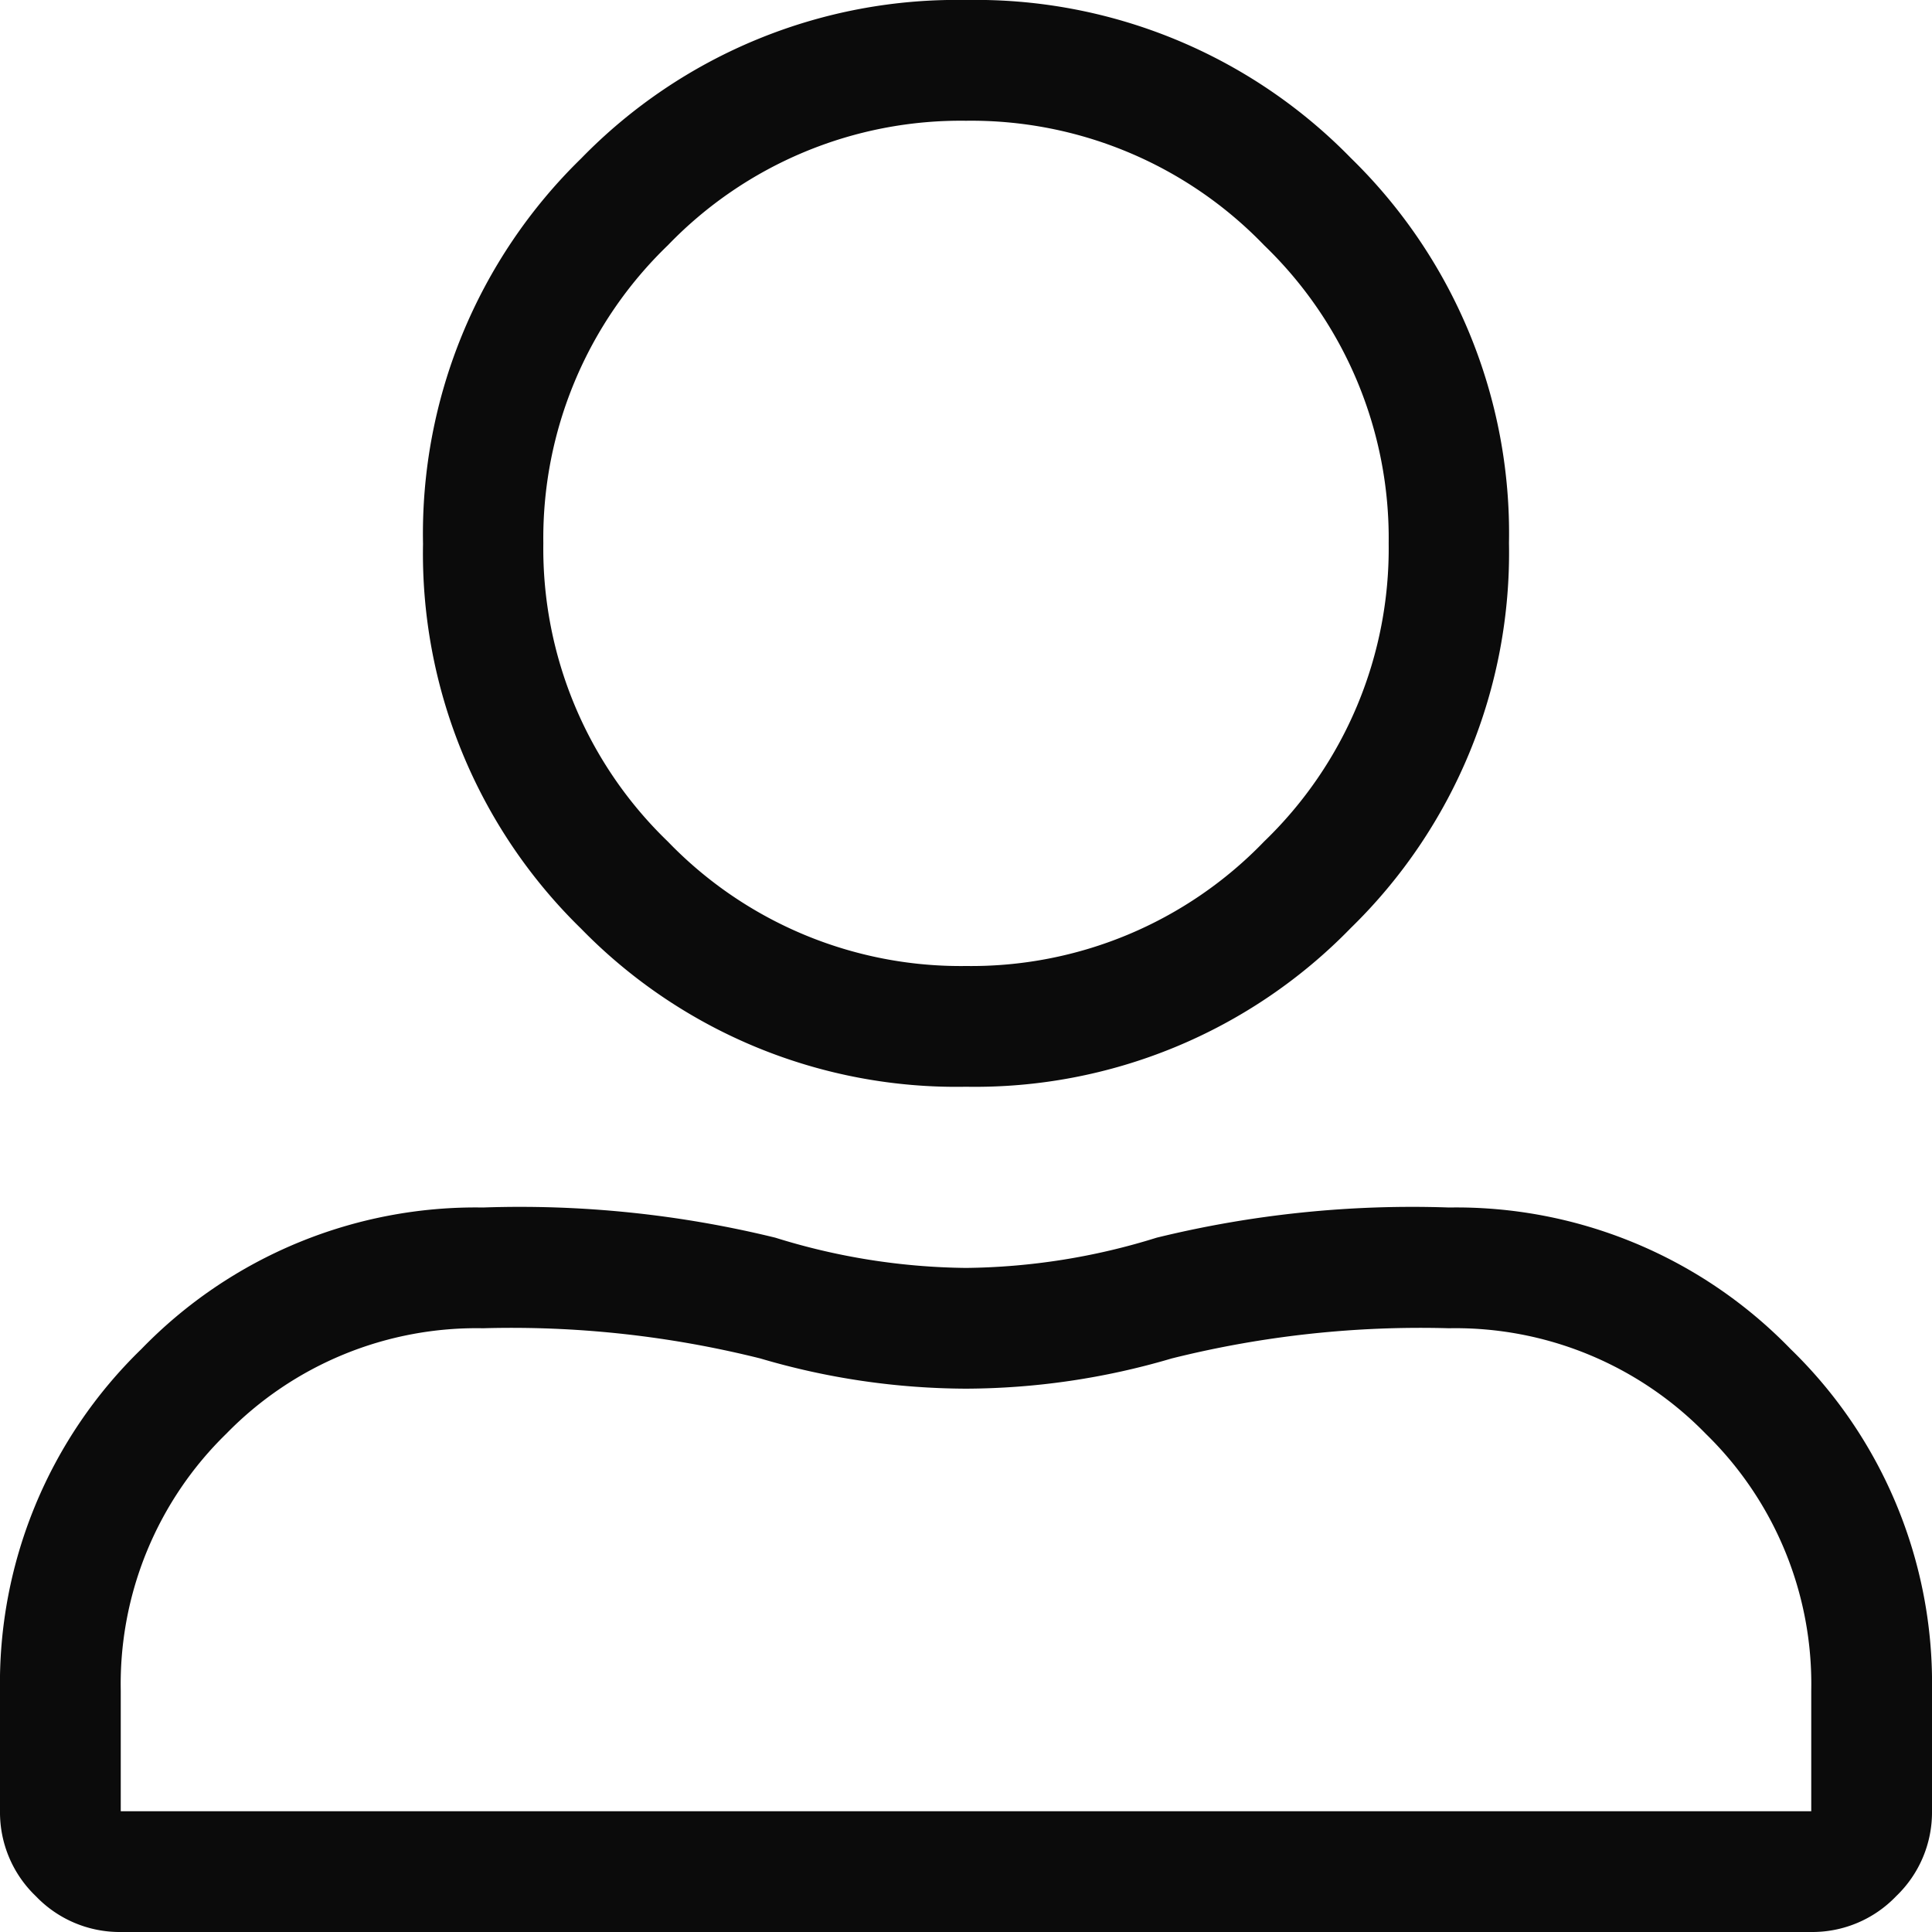 <svg xmlns="http://www.w3.org/2000/svg" width="22" height="22" viewBox="0 0 22 22">
  <path id="Path_1" data-name="Path 1" d="M-7.605-16.457A4.631,4.631,0,0,0-11-17.875a4.631,4.631,0,0,0-3.395,1.418,4.631,4.631,0,0,0-1.418,3.395,4.631,4.631,0,0,0,1.418,3.395A4.631,4.631,0,0,0-11-8.25,4.631,4.631,0,0,0-7.605-9.668a4.631,4.631,0,0,0,1.418-3.395A4.631,4.631,0,0,0-7.605-16.457ZM-5.5-4.125a11.686,11.686,0,0,0-3.158.344A8.352,8.352,0,0,1-11-3.437a8.352,8.352,0,0,1-2.342-.344A11.686,11.686,0,0,0-16.5-4.125a3.978,3.978,0,0,0-2.922,1.2A3.978,3.978,0,0,0-20.625,0V1.375h19.25V0a3.978,3.978,0,0,0-1.2-2.922A3.978,3.978,0,0,0-5.5-4.125Zm-9.883-13.32A5.967,5.967,0,0,1-11-19.25a5.967,5.967,0,0,1,4.383,1.8,5.967,5.967,0,0,1,1.8,4.383,5.967,5.967,0,0,1-1.8,4.383A5.967,5.967,0,0,1-11-6.875a5.967,5.967,0,0,1-4.383-1.8,5.967,5.967,0,0,1-1.8-4.383A5.967,5.967,0,0,1-15.383-17.445ZM-5.5-5.5A5.3,5.3,0,0,1-1.611-3.889,5.3,5.3,0,0,1,0,0V1.375a1.321,1.321,0,0,1-.408.967,1.321,1.321,0,0,1-.967.408h-19.25a1.321,1.321,0,0,1-.967-.408A1.321,1.321,0,0,1-22,1.375V0a5.3,5.3,0,0,1,1.611-3.889A5.3,5.3,0,0,1-16.5-5.5a12.227,12.227,0,0,1,3.33.344A7.509,7.509,0,0,0-11-4.812a7.509,7.509,0,0,0,2.17-.344A12.227,12.227,0,0,1-5.5-5.5Z" transform="translate(22 19.25)" fill="#0b0b0b"/>
</svg>
